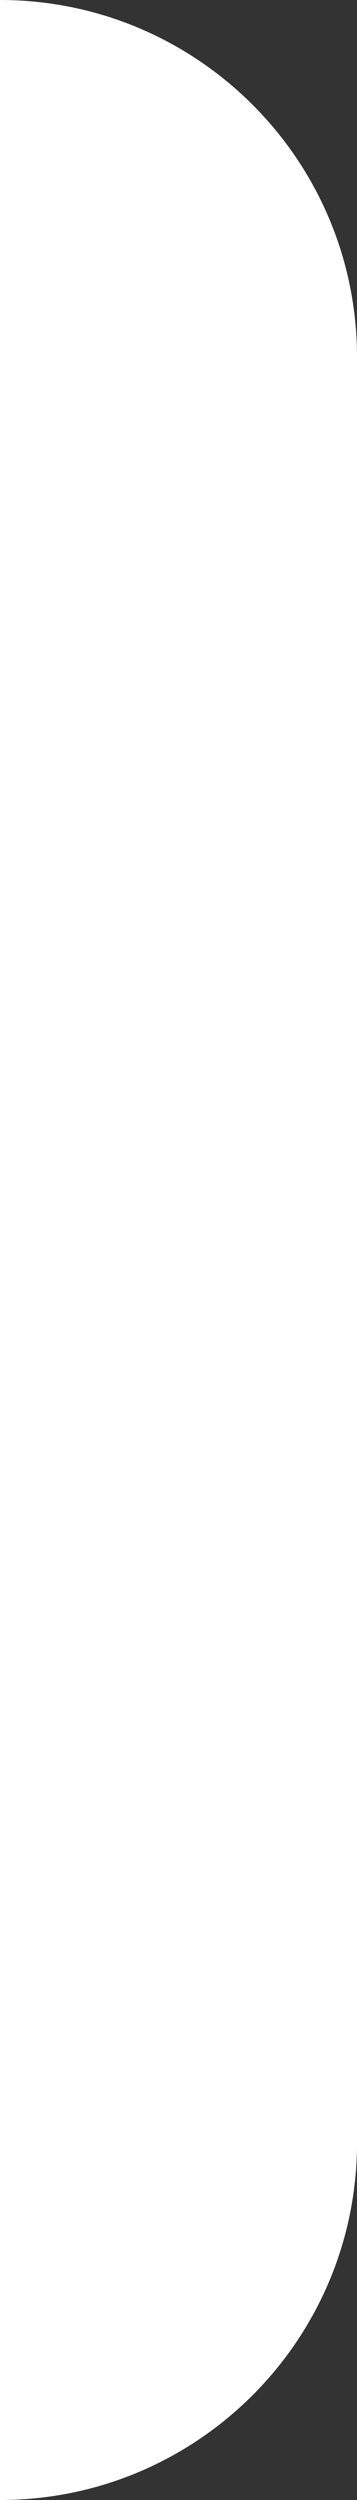 <svg width="4" height="28" viewBox="0 0 4 28" fill="none" xmlns="http://www.w3.org/2000/svg">
<rect x="0" y="0" width="4" height="28" fill="#333333" stroke="none"/>
<g id="&#233;&#128;&#137;&#228;&#184;&#173;">
<path id="Rectangle 191" d="M0 0C2.209 0 4 1.791 4 4V24C4 26.209 2.209 28 0 28V0Z" fill="white"/>
</g>
</svg>

